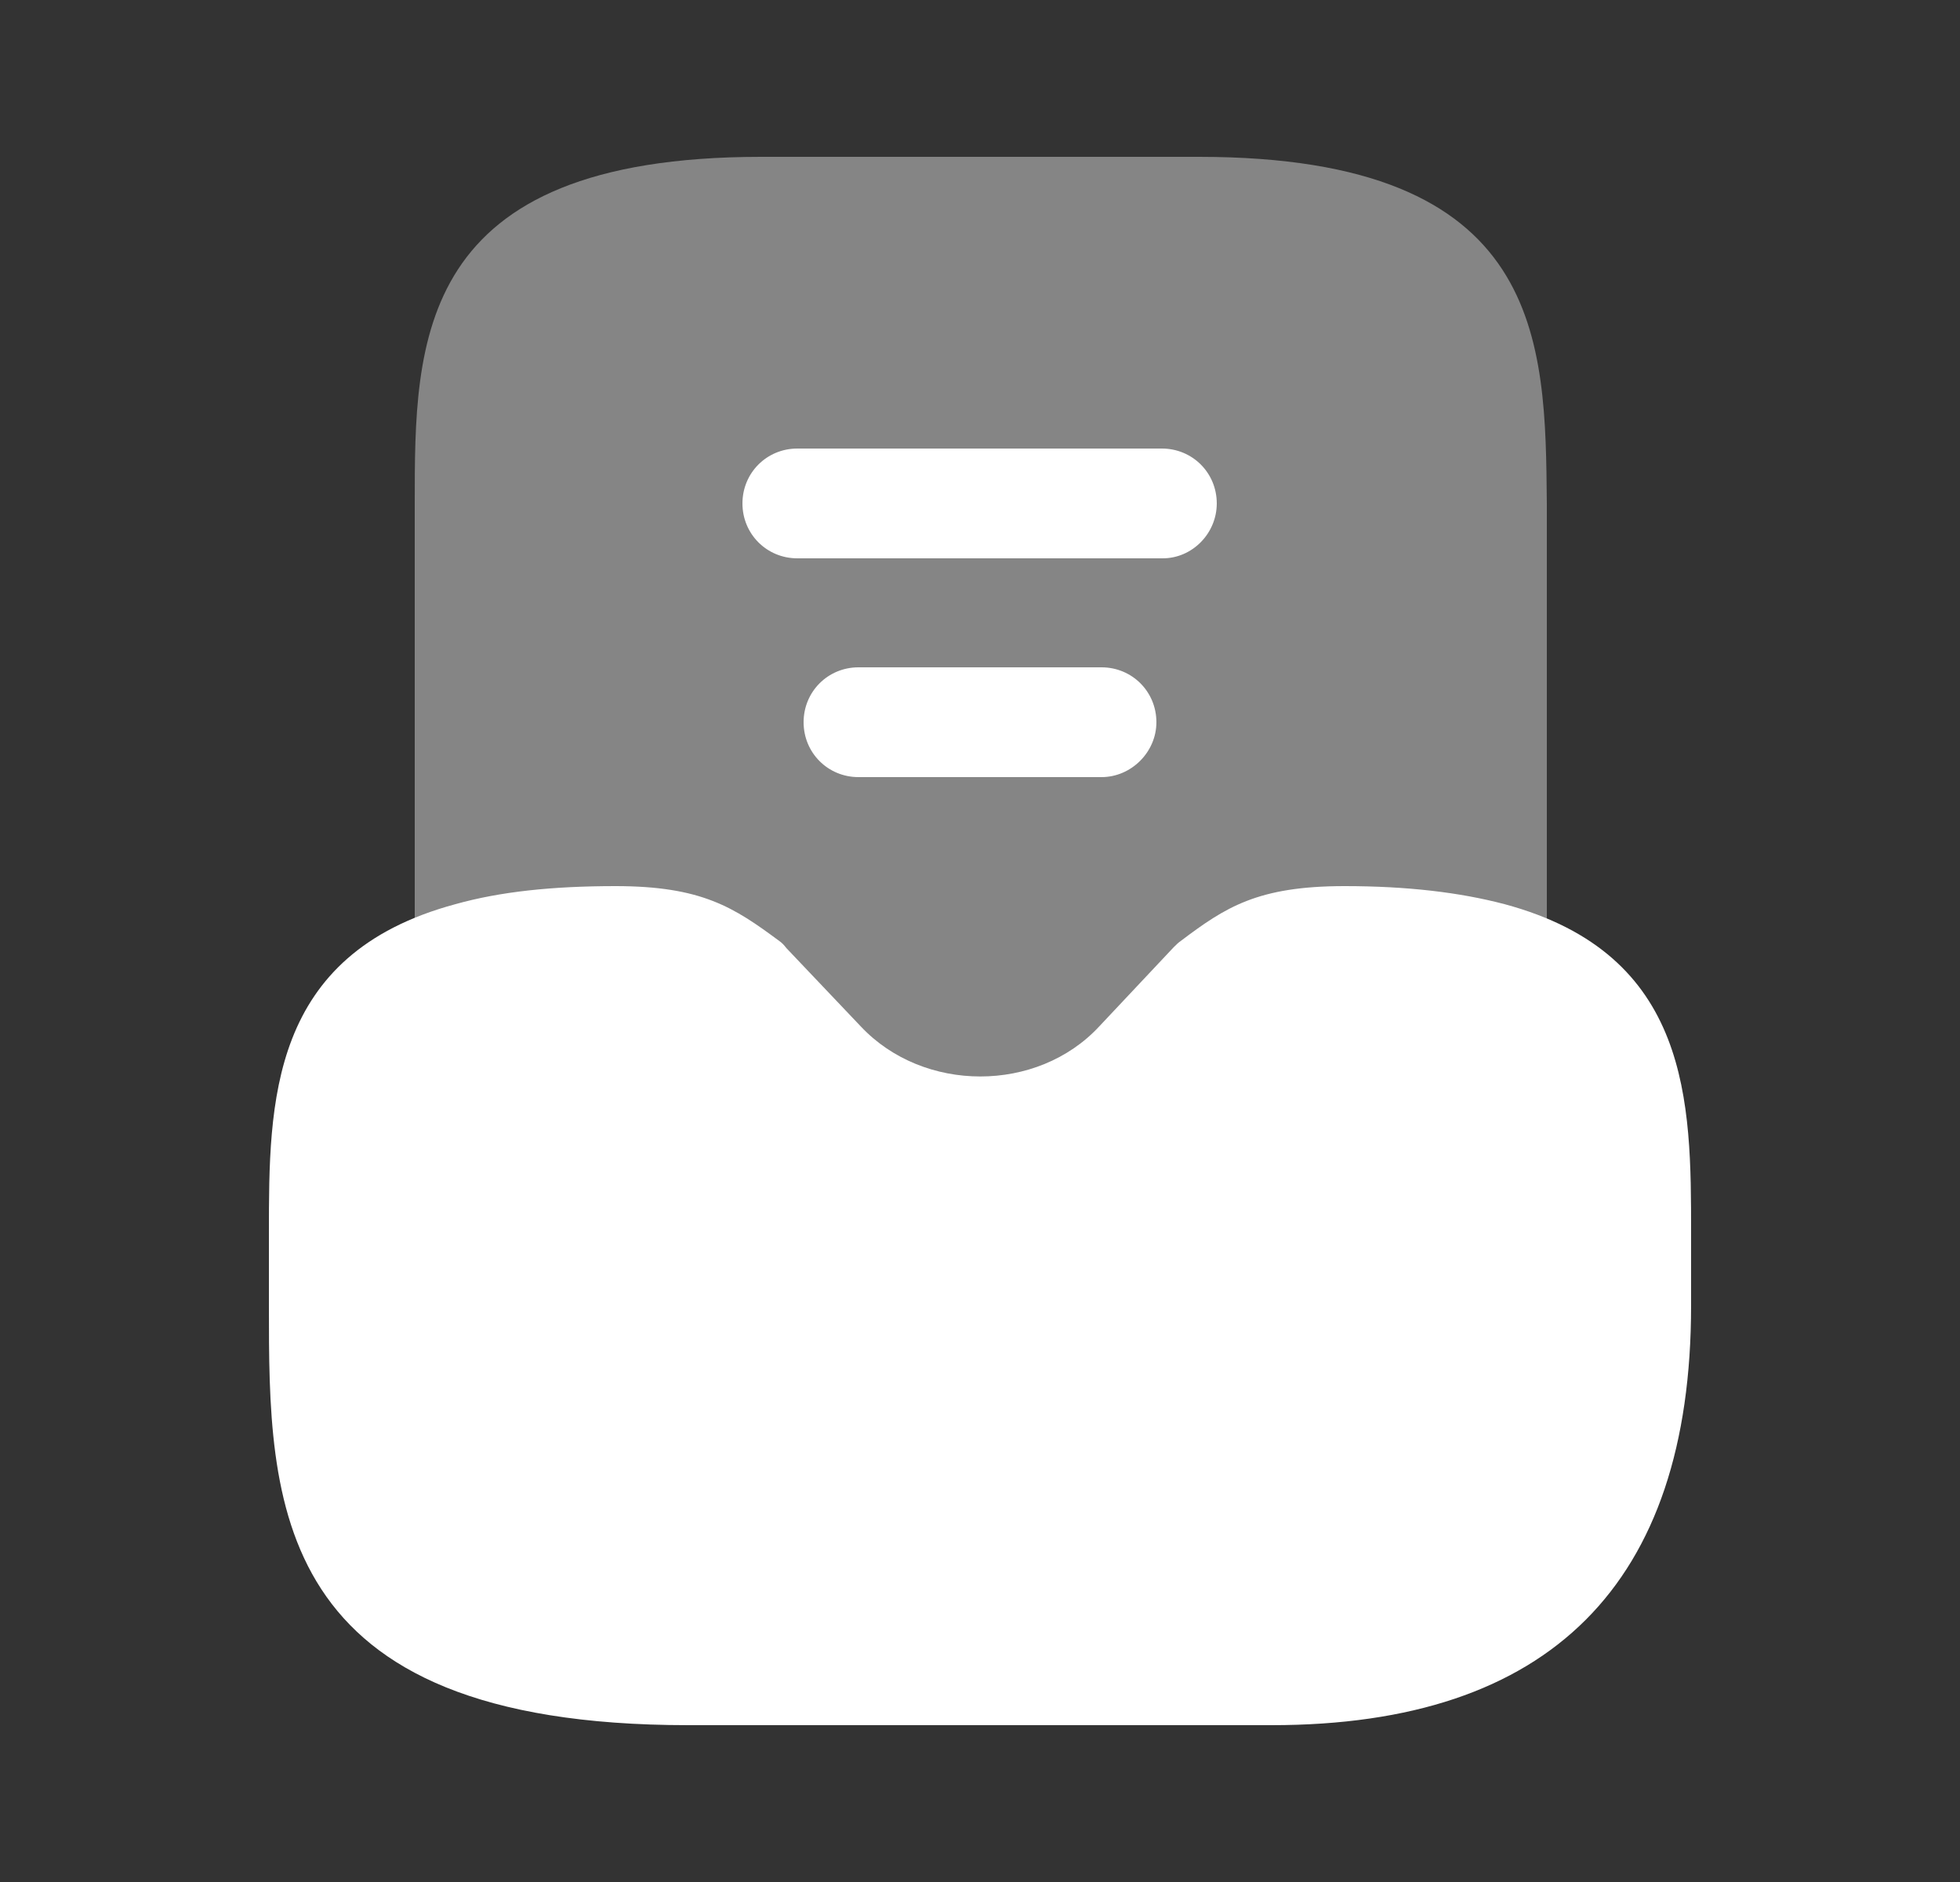 <svg width="25" height="24" viewBox="0 0 25 24" fill="none" xmlns="http://www.w3.org/2000/svg">
<rect x="0" y="0" width="25" height="24" fill="#333333" stroke="none"/>
<path d="M19.19 11.53C18.62 11.38 17.95 11.3 17.15 11.3C16.04 11.3 15.63 11.57 15.06 12C15.03 12.02 15 12.05 14.97 12.08L14.02 13.09C13.23 13.94 11.78 13.94 10.98 13.09L10.03 12.09C10 12.05 9.97 12.02 9.94 12C9.36 11.57 8.95 11.3 7.85 11.3C7.05 11.3 6.38 11.37 5.81 11.53C3.43 12.17 3.43 14.06 3.43 15.72V16.65C3.43 19.16 3.43 22 8.78 22H16.22C19.77 22 21.57 20.2 21.57 16.65V15.72C21.57 14.06 21.57 12.17 19.19 11.53Z" fill="white"/>
<path opacity="0.4" d="M15.29 2H9.71C5.29 2 5.29 4.35 5.29 6.42V12.21C5.29 12.43 5.39 12.63 5.56 12.76C5.73 12.89 5.96 12.94 6.17 12.88C6.62 12.76 7.18 12.7 7.85 12.7C8.52 12.7 8.66 12.78 9.06 13.08L9.97 14.04C10.62 14.74 11.55 15.14 12.51 15.14C13.47 15.14 14.39 14.74 15.05 14.04L15.96 13.08C16.36 12.78 16.5 12.7 17.17 12.7C17.84 12.7 18.4 12.76 18.85 12.88C19.06 12.94 19.28 12.89 19.46 12.76C19.63 12.63 19.73 12.42 19.73 12.21V6.42C19.71 4.35 19.71 2 15.29 2Z" fill="white"/>
<path d="M14.05 9.91H10.95C10.56 9.91 10.25 9.6 10.25 9.21C10.25 8.82 10.56 8.51 10.95 8.51H14.05C14.44 8.51 14.75 8.82 14.75 9.21C14.75 9.59 14.43 9.91 14.05 9.91Z" fill="white"/>
<path d="M14.83 7.12H10.17C9.78 7.12 9.47 6.81 9.47 6.42C9.47 6.03 9.78 5.72 10.17 5.72H14.82C15.21 5.72 15.52 6.03 15.52 6.42C15.52 6.8 15.21 7.12 14.83 7.12Z" fill="white"/>
</svg>

